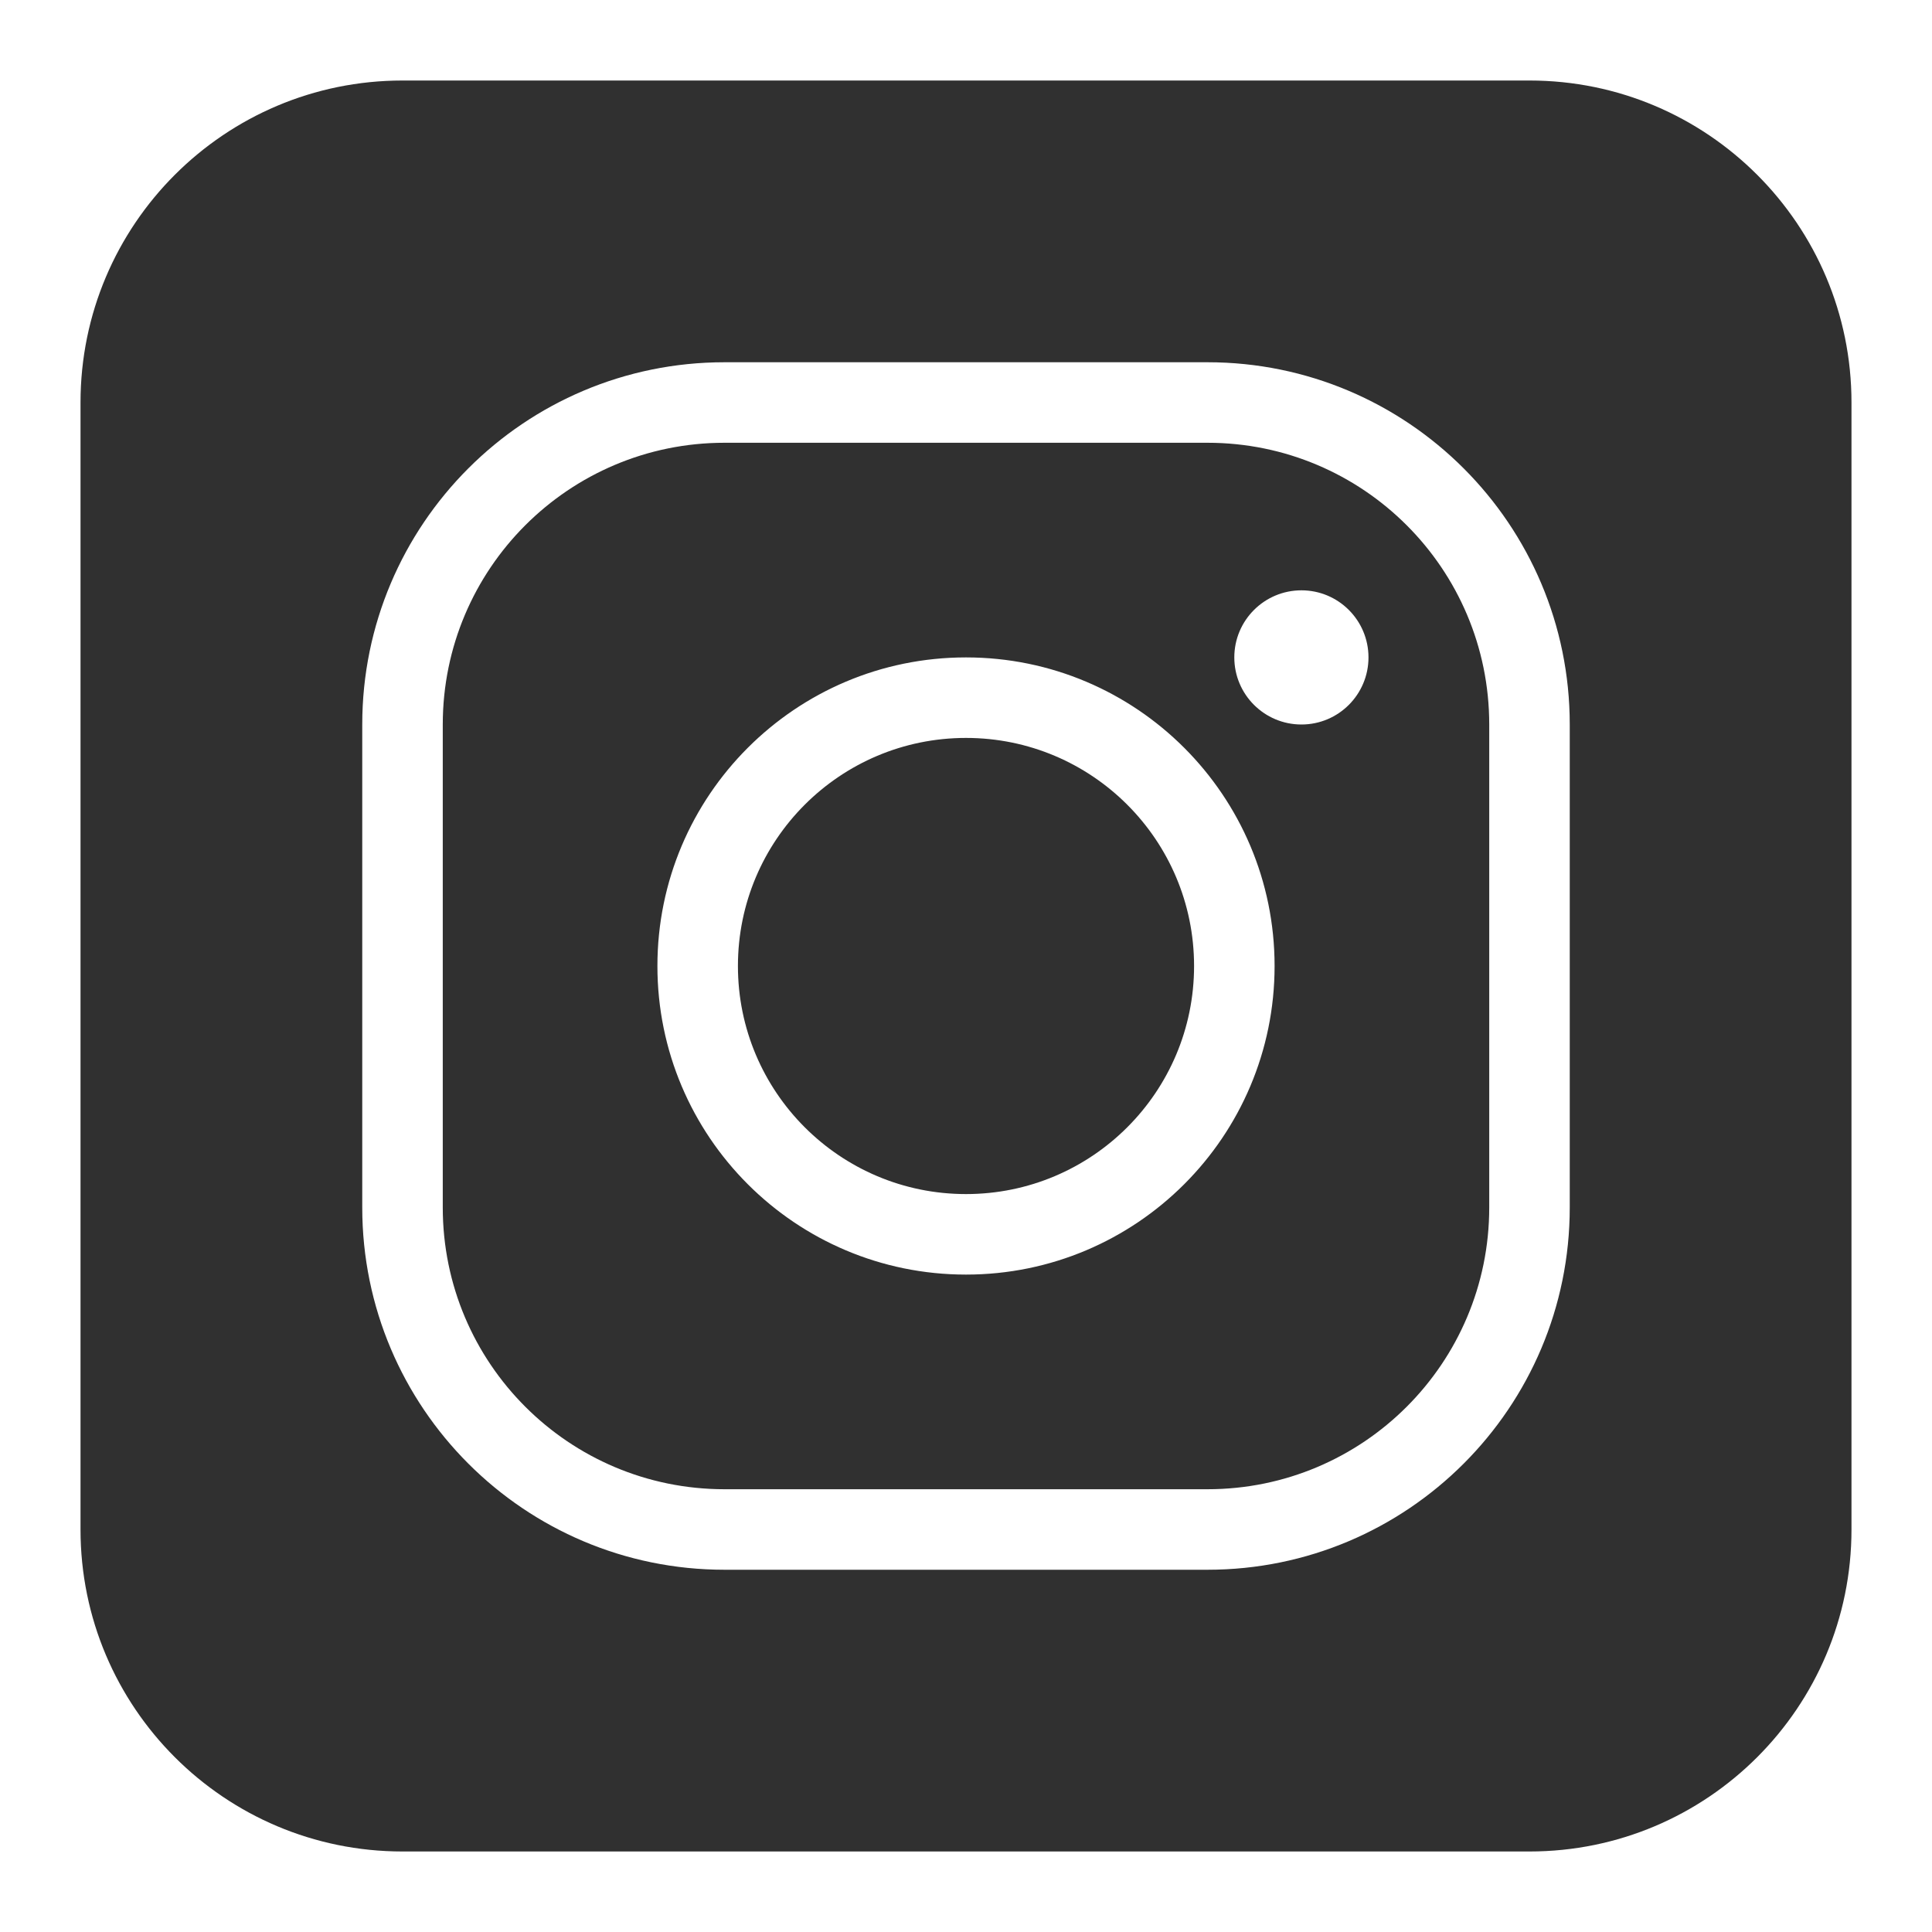<svg width="40" height="40" viewBox="0 0 40 40" fill="none" xmlns="http://www.w3.org/2000/svg">
<path fill-rule="evenodd" clip-rule="evenodd" d="M8.333 1.667C4.651 1.667 1.667 4.652 1.667 8.333V31.667C1.667 35.349 4.651 38.333 8.333 38.333H31.667C35.349 38.333 38.333 35.349 38.333 31.667V8.333C38.333 4.652 35.349 1.667 31.667 1.667H8.333ZM7.5 15C7.5 10.858 10.858 7.5 15 7.5H25C29.142 7.5 32.5 10.858 32.5 15V25C32.5 29.142 29.142 32.5 25 32.5H15C10.858 32.5 7.5 29.142 7.5 25V15ZM15 9.167C11.778 9.167 9.167 11.778 9.167 15V25C9.167 28.222 11.778 30.833 15 30.833H25C28.222 30.833 30.833 28.222 30.833 25V15C30.833 11.778 28.222 9.167 25 9.167H15ZM28.333 13.611C28.333 14.378 27.712 15 26.945 15C26.177 15 25.555 14.378 25.555 13.611C25.555 12.844 26.177 12.222 26.945 12.222C27.712 12.222 28.333 12.844 28.333 13.611ZM13.611 20C13.611 16.472 16.471 13.611 20 13.611C23.529 13.611 26.389 16.472 26.389 20C26.389 23.529 23.529 26.389 20 26.389C16.471 26.389 13.611 23.529 13.611 20ZM20 15.278C17.392 15.278 15.278 17.392 15.278 20C15.278 22.608 17.392 24.722 20 24.722C22.608 24.722 24.722 22.608 24.722 20C24.722 17.392 22.608 15.278 20 15.278Z" fill="#303030"/>
</svg>
